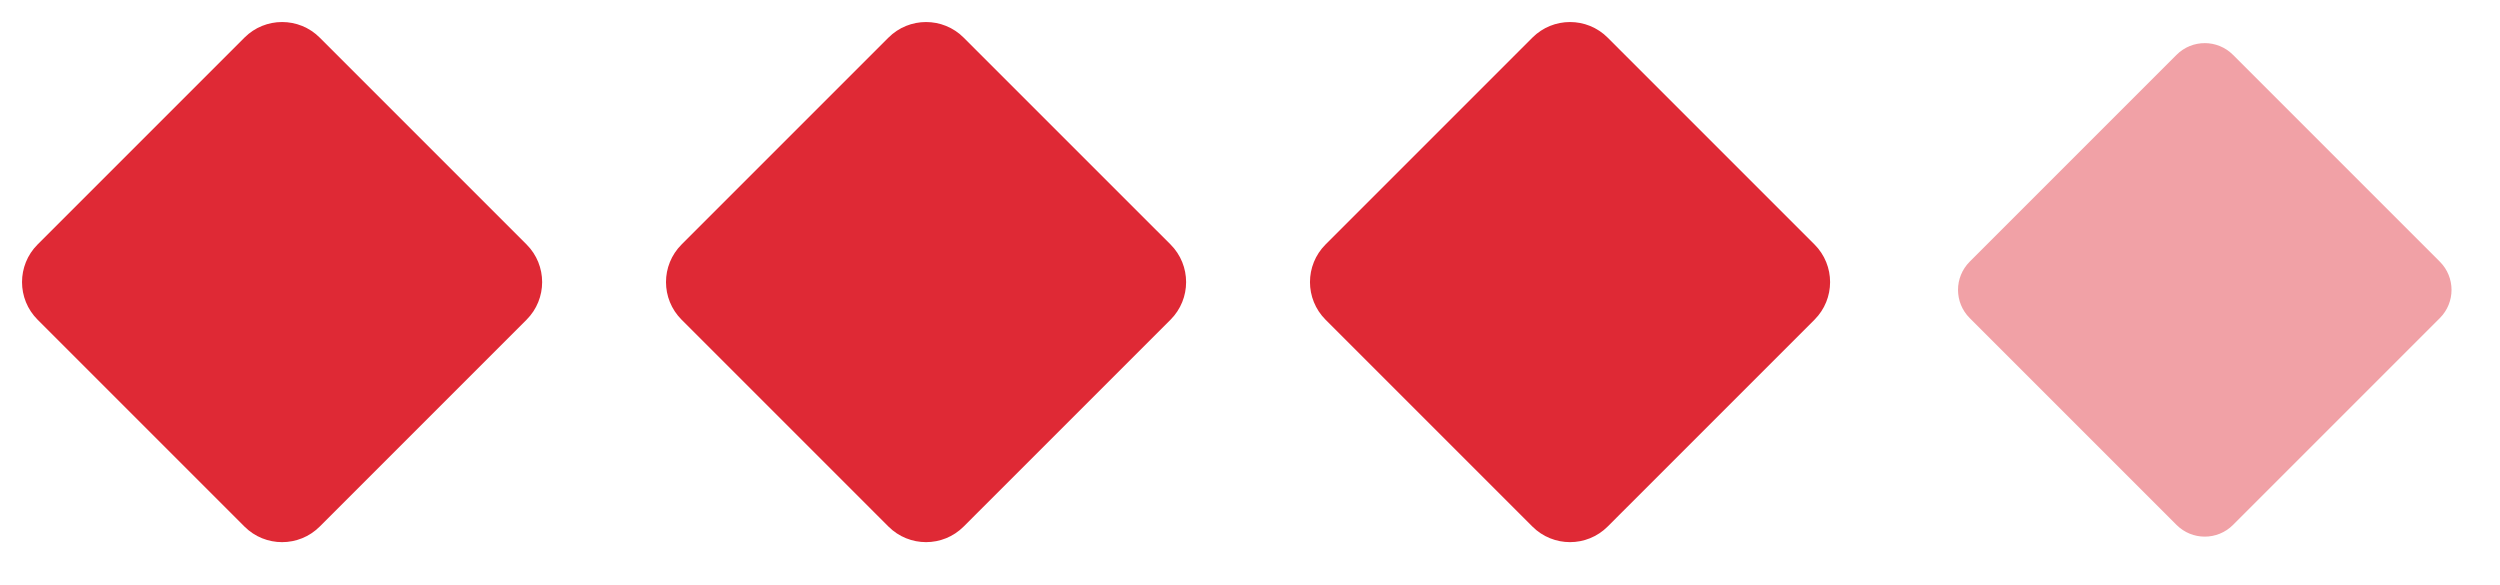 <?xml version="1.0" encoding="UTF-8"?> <svg xmlns="http://www.w3.org/2000/svg" width="94" height="22" viewBox="0 0 94 22" fill="none"> <g clip-path="url(#clip0_510_21)"> <path d="M19.799 9.192L12.021 1.414C11.24 0.633 9.973 0.633 9.192 1.414L1.414 9.192C0.633 9.973 0.633 11.24 1.414 12.021L9.192 19.799C9.973 20.58 11.24 20.58 12.021 19.799L19.799 12.021C20.58 11.24 20.58 9.973 19.799 9.192Z" fill="#DF2935"></path> <path d="M43.659 9.546L35.88 1.768C35.295 1.182 34.345 1.182 33.759 1.768L25.981 9.546C25.395 10.132 25.395 11.081 25.981 11.667L33.759 19.445C34.345 20.031 35.295 20.031 35.88 19.445L43.659 11.667C44.244 11.081 44.244 10.132 43.659 9.546Z" fill="#DF2935" stroke="#DF2935"></path> <path d="M67.872 9.546L60.094 1.768C59.508 1.182 58.558 1.182 57.972 1.768L50.194 9.546C49.609 10.132 49.609 11.081 50.194 11.667L57.972 19.445C58.558 20.031 59.508 20.031 60.094 19.445L67.872 11.667C68.458 11.081 68.458 10.132 67.872 9.546Z" fill="#DF2935" stroke="#DF2935"></path> <path d="M91.738 9.839L83.96 2.061C83.374 1.475 82.424 1.475 81.839 2.061L74.061 9.839C73.475 10.425 73.475 11.374 74.061 11.96L81.839 19.738C82.424 20.324 83.374 20.324 83.96 19.738L91.738 11.96C92.324 11.374 92.324 10.425 91.738 9.839Z" fill="#DF2935" fill-opacity="0.44"></path> </g> <defs> <clipPath id="clip0_510_21"> <rect width="94" height="22" fill="white"></rect> </clipPath> </defs> </svg> 